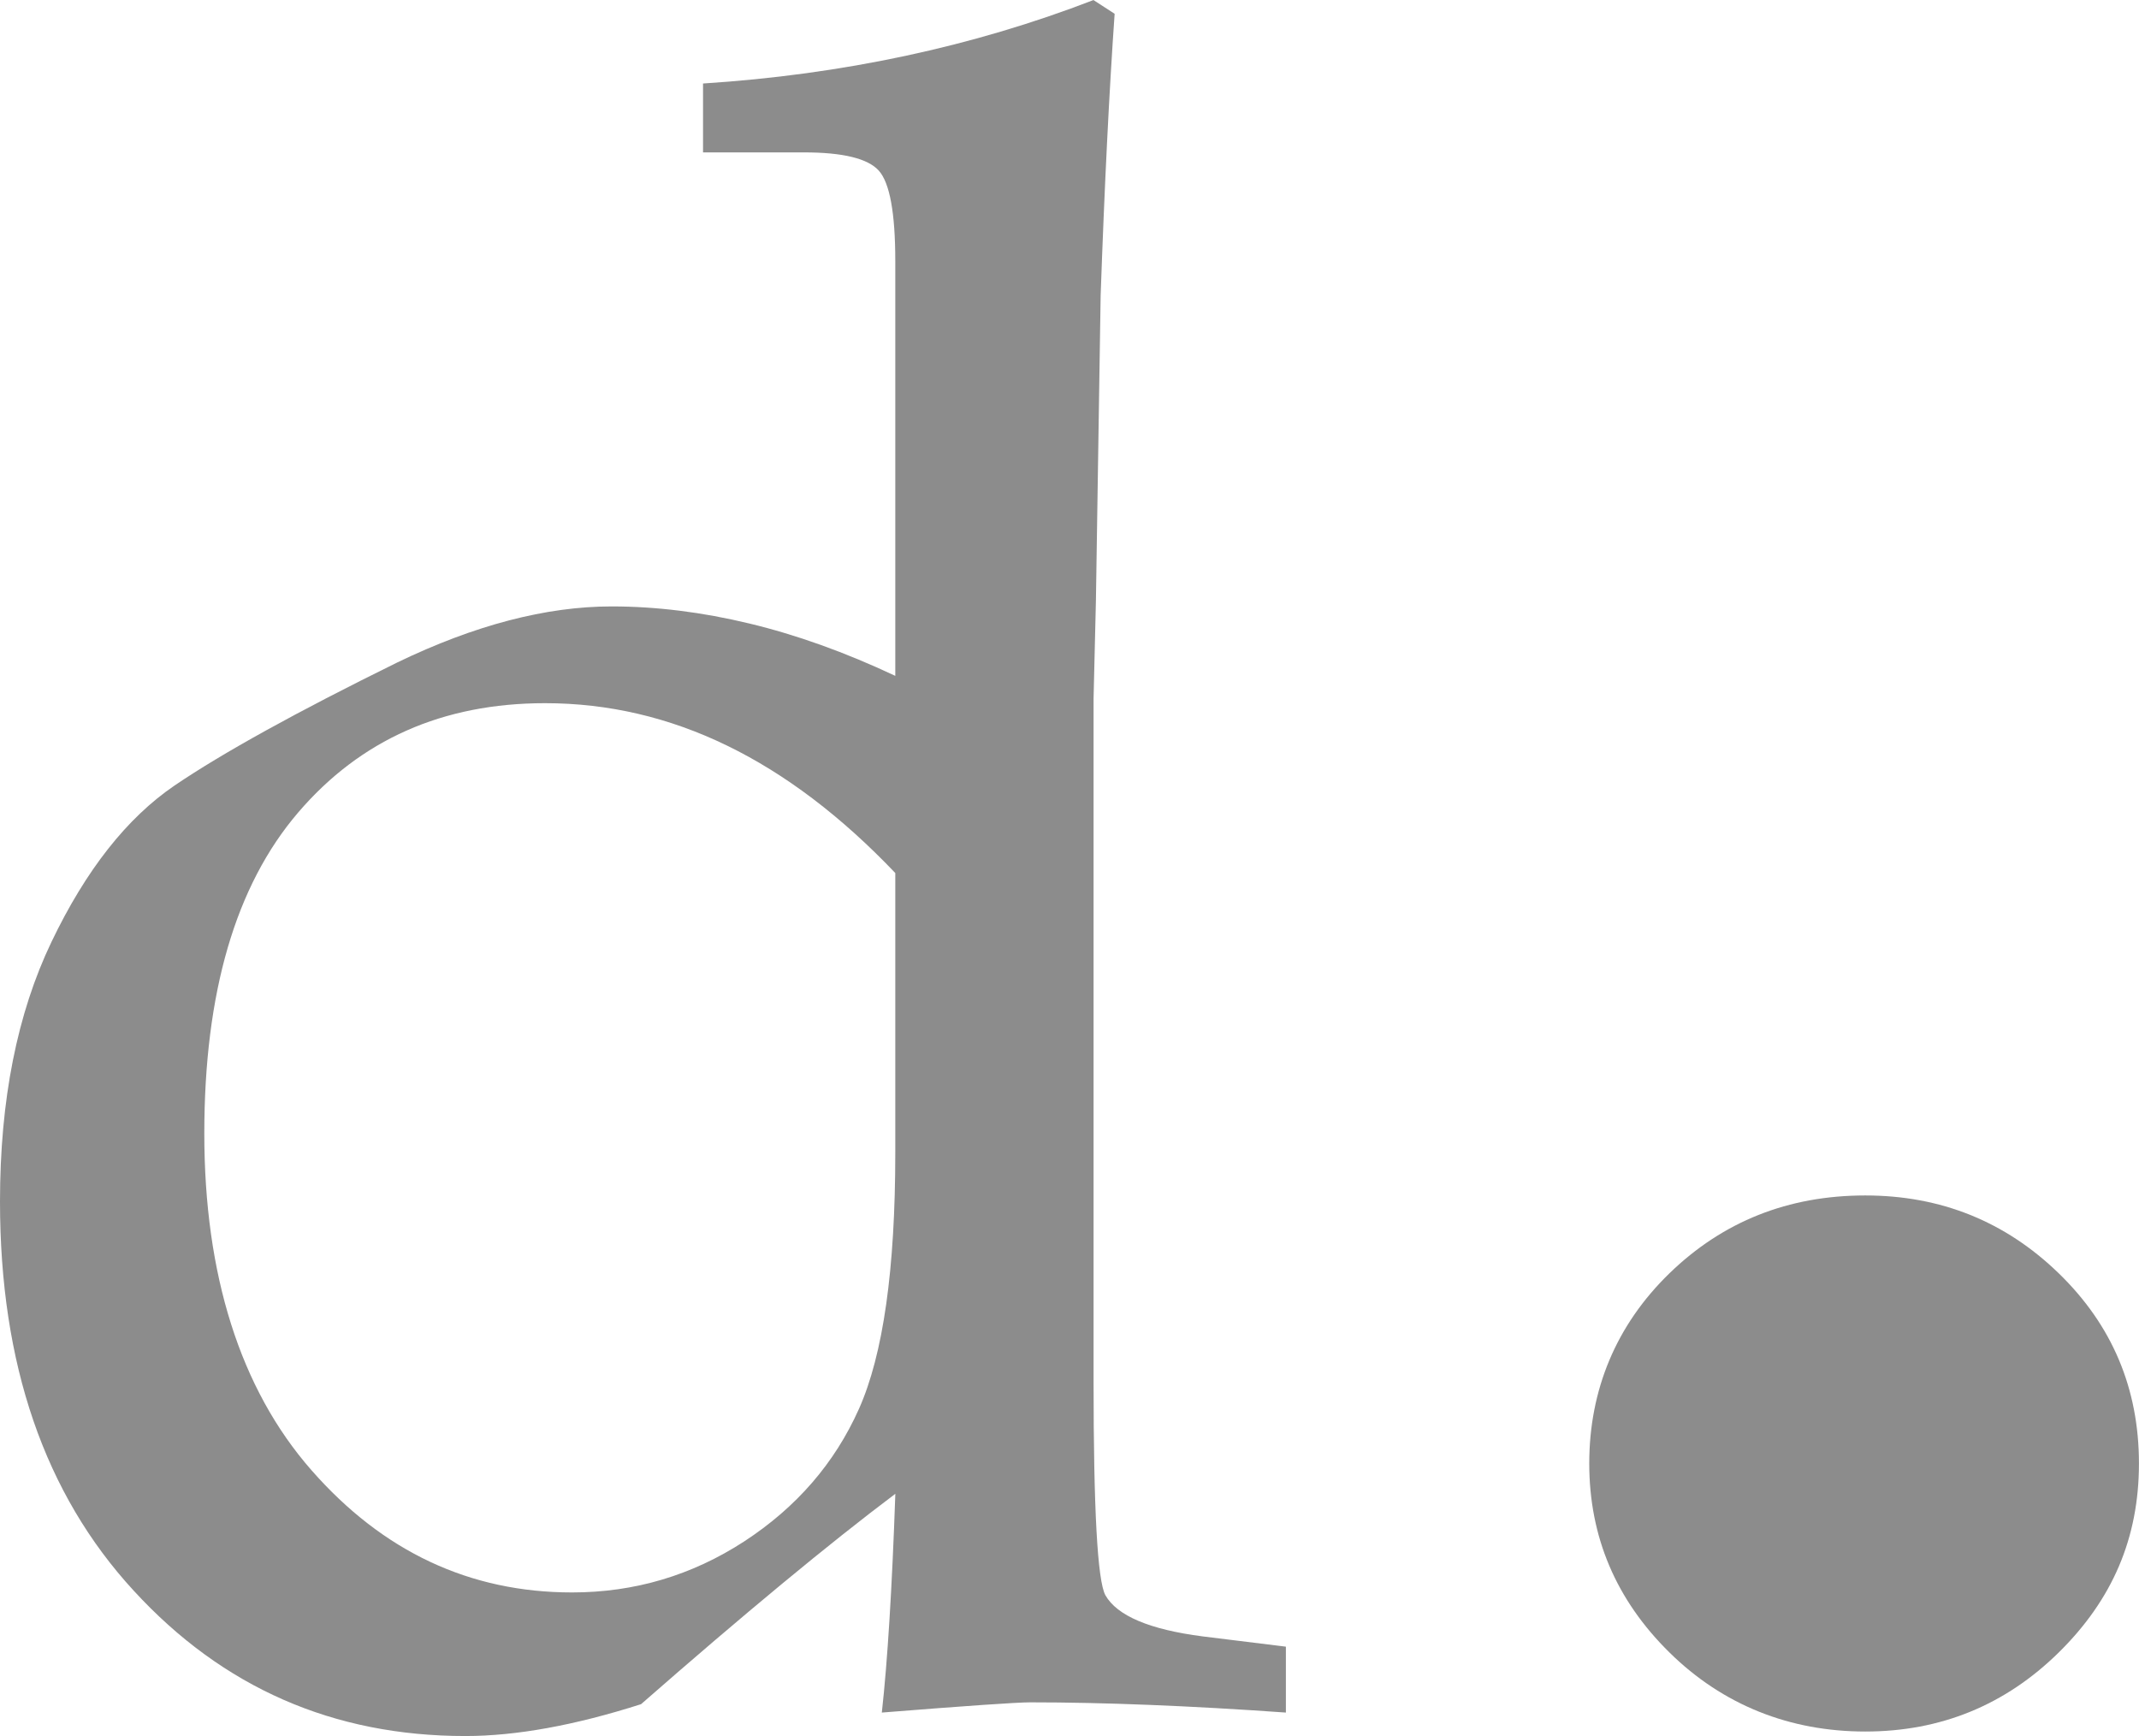 <?xml version="1.0" encoding="UTF-8"?>
<svg id="Layer_2" data-name="Layer 2" xmlns="http://www.w3.org/2000/svg" viewBox="0 0 408.31 331.38">
  <defs>
    <style>
      .cls-1 {
        fill: #8c8c8c;
      }
    </style>
  </defs>
  <g id="Layer_1-2" data-name="Layer 1">
    <g>
      <path class="cls-1" d="M170.9,129.02V49.85c0-9.18-1.05-14.93-3.14-17.27-2.09-2.33-6.86-3.49-14.31-3.49h-19.25v-13.15c26.64-1.71,51.48-7.03,74.53-15.93l4.04,2.62c-1.04,14.86-1.93,32.79-2.67,53.77l-.9,58.14-.45,18.81v130.48c0,24.34.75,37.89,2.25,40.67,2.23,3.93,8.43,6.56,18.57,7.87l15.89,1.96v12.58c-18.44-1.3-34.71-1.95-48.79-1.95-2.55,0-12,.65-28.34,1.95,1.09-9.8,1.95-23.72,2.58-41.76-12.68,9.54-28.86,22.93-48.54,40.16-12.68,4.05-23.86,6.08-33.55,6.08-25.21,0-46.32-9.25-63.3-27.75C8.5,285.15,0,260.39,0,229.36c0-19.37,3.27-35.89,9.84-49.59,6.56-13.69,14.39-23.63,23.48-29.82,9.1-6.18,23.27-14.02,42.51-23.49,14.76-7.13,28.41-10.7,40.93-10.7,8.51,0,17.26,1.09,26.28,3.26,9.03,2.17,18.31,5.5,27.85,9.99M170.9,166.65c-10.29-10.8-20.98-18.91-32.09-24.31-11.1-5.4-22.69-8.11-34.76-8.11-19.53,0-35.25,6.97-47.17,20.91-11.92,13.95-17.88,34.36-17.88,61.23s6.81,48.73,20.45,64.27c13.64,15.56,30.23,23.34,49.75,23.34,11.92,0,22.87-3.25,32.86-9.74,9.98-6.51,17.28-14.94,21.91-25.31,4.62-10.37,6.93-26.64,6.93-48.85v-53.43Z"/>
      <path class="cls-1" d="M356.06,228.2c14.41,0,26.72,4.96,36.93,14.86,10.21,9.91,15.31,22,15.31,36.3s-5.1,26.03-15.31,36.08c-10.22,10.05-22.53,15.09-36.93,15.09s-27.18-5.04-37.38-15.09c-10.21-10.05-15.31-22.08-15.31-36.08s5.1-26.39,15.31-36.3c10.2-9.9,22.68-14.86,37.38-14.86"/>
    </g>
  </g>
</svg>